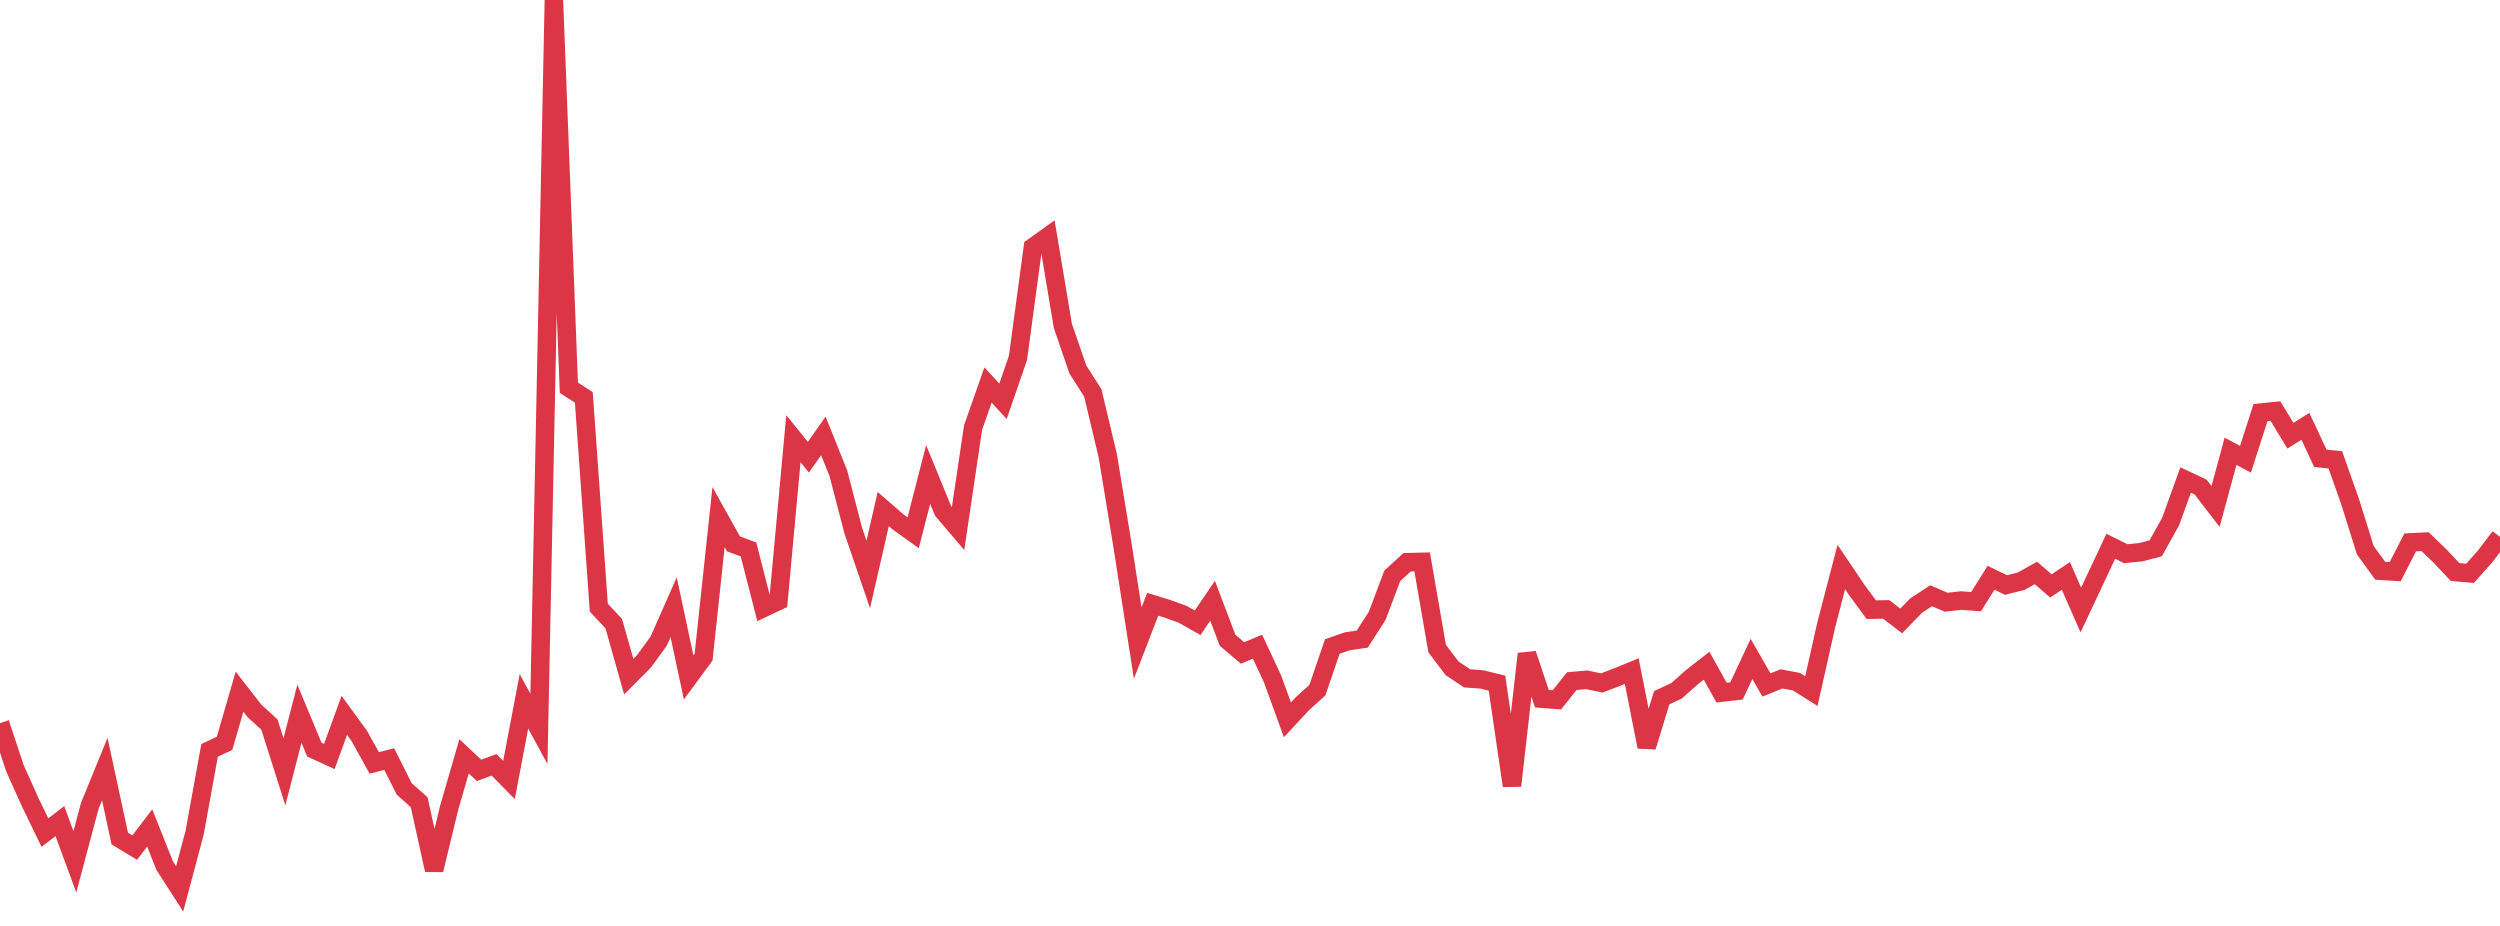 <?xml version="1.0" standalone="no"?>
<!DOCTYPE svg PUBLIC "-//W3C//DTD SVG 1.1//EN" "http://www.w3.org/Graphics/SVG/1.1/DTD/svg11.dtd">
<svg width="135" height="50" viewBox="0 0 135 50" preserveAspectRatio="none" class="sparkline" xmlns="http://www.w3.org/2000/svg"
xmlns:xlink="http://www.w3.org/1999/xlink"><path  class="sparkline--line" d="M 0 39.05 L 0 39.05 L 0.808 41.49 L 1.617 43.29 L 2.425 44.96 L 3.234 44.34 L 4.042 46.54 L 4.85 43.51 L 5.659 41.53 L 6.467 45.28 L 7.275 45.77 L 8.084 44.71 L 8.892 46.74 L 9.701 48 L 10.509 44.97 L 11.317 40.52 L 12.126 40.14 L 12.934 37.35 L 13.743 38.39 L 14.551 39.13 L 15.359 41.68 L 16.168 38.54 L 16.976 40.48 L 17.784 40.85 L 18.593 38.63 L 19.401 39.74 L 20.21 41.2 L 21.018 40.99 L 21.826 42.6 L 22.635 43.32 L 23.443 46.98 L 24.251 43.63 L 25.06 40.84 L 25.868 41.6 L 26.677 41.3 L 27.485 42.12 L 28.293 37.87 L 29.102 39.36 L 29.91 0 L 30.719 20.94 L 31.527 21.46 L 32.335 32.81 L 33.144 33.68 L 33.952 36.54 L 34.76 35.73 L 35.569 34.62 L 36.377 32.79 L 37.186 36.58 L 37.994 35.48 L 38.802 27.92 L 39.611 29.37 L 40.419 29.67 L 41.228 32.83 L 42.036 32.45 L 42.844 23.69 L 43.653 24.69 L 44.461 23.54 L 45.269 25.55 L 46.078 28.66 L 46.886 31.02 L 47.695 27.49 L 48.503 28.19 L 49.311 28.77 L 50.12 25.62 L 50.928 27.59 L 51.737 28.54 L 52.545 23.09 L 53.353 20.79 L 54.162 21.67 L 54.97 19.33 L 55.778 13.35 L 56.587 12.77 L 57.395 17.6 L 58.204 19.95 L 59.012 21.22 L 59.82 24.61 L 60.629 29.53 L 61.437 34.73 L 62.246 32.63 L 63.054 32.88 L 63.862 33.17 L 64.671 33.63 L 65.479 32.44 L 66.287 34.57 L 67.096 35.26 L 67.904 34.92 L 68.713 36.65 L 69.521 38.87 L 70.329 38 L 71.138 37.27 L 71.946 34.91 L 72.754 34.63 L 73.563 34.51 L 74.371 33.25 L 75.18 31.1 L 75.988 30.36 L 76.796 30.34 L 77.605 35.02 L 78.413 36.09 L 79.222 36.63 L 80.03 36.69 L 80.838 36.89 L 81.647 42.43 L 82.455 35.31 L 83.263 37.73 L 84.072 37.79 L 84.88 36.78 L 85.689 36.71 L 86.497 36.88 L 87.305 36.57 L 88.114 36.24 L 88.922 40.33 L 89.731 37.68 L 90.539 37.3 L 91.347 36.58 L 92.156 35.95 L 92.964 37.4 L 93.772 37.31 L 94.581 35.58 L 95.389 36.99 L 96.198 36.66 L 97.006 36.81 L 97.814 37.32 L 98.623 33.72 L 99.431 30.62 L 100.24 31.82 L 101.048 32.92 L 101.856 32.91 L 102.665 33.53 L 103.473 32.7 L 104.281 32.17 L 105.09 32.52 L 105.898 32.43 L 106.707 32.49 L 107.515 31.2 L 108.323 31.59 L 109.132 31.39 L 109.94 30.94 L 110.749 31.64 L 111.557 31.1 L 112.365 32.94 L 113.174 31.22 L 113.982 29.5 L 114.79 29.9 L 115.599 29.82 L 116.407 29.61 L 117.216 28.16 L 118.024 25.92 L 118.832 26.3 L 119.641 27.35 L 120.449 24.37 L 121.257 24.8 L 122.066 22.28 L 122.874 22.2 L 123.683 23.53 L 124.491 23.02 L 125.299 24.75 L 126.108 24.83 L 126.916 27.12 L 127.725 29.71 L 128.533 30.82 L 129.341 30.87 L 130.15 29.29 L 130.958 29.25 L 131.766 30.03 L 132.575 30.89 L 133.383 30.96 L 134.192 30.05 L 135 28.99" fill="none" stroke-width="1" stroke="#dc3545"></path></svg>